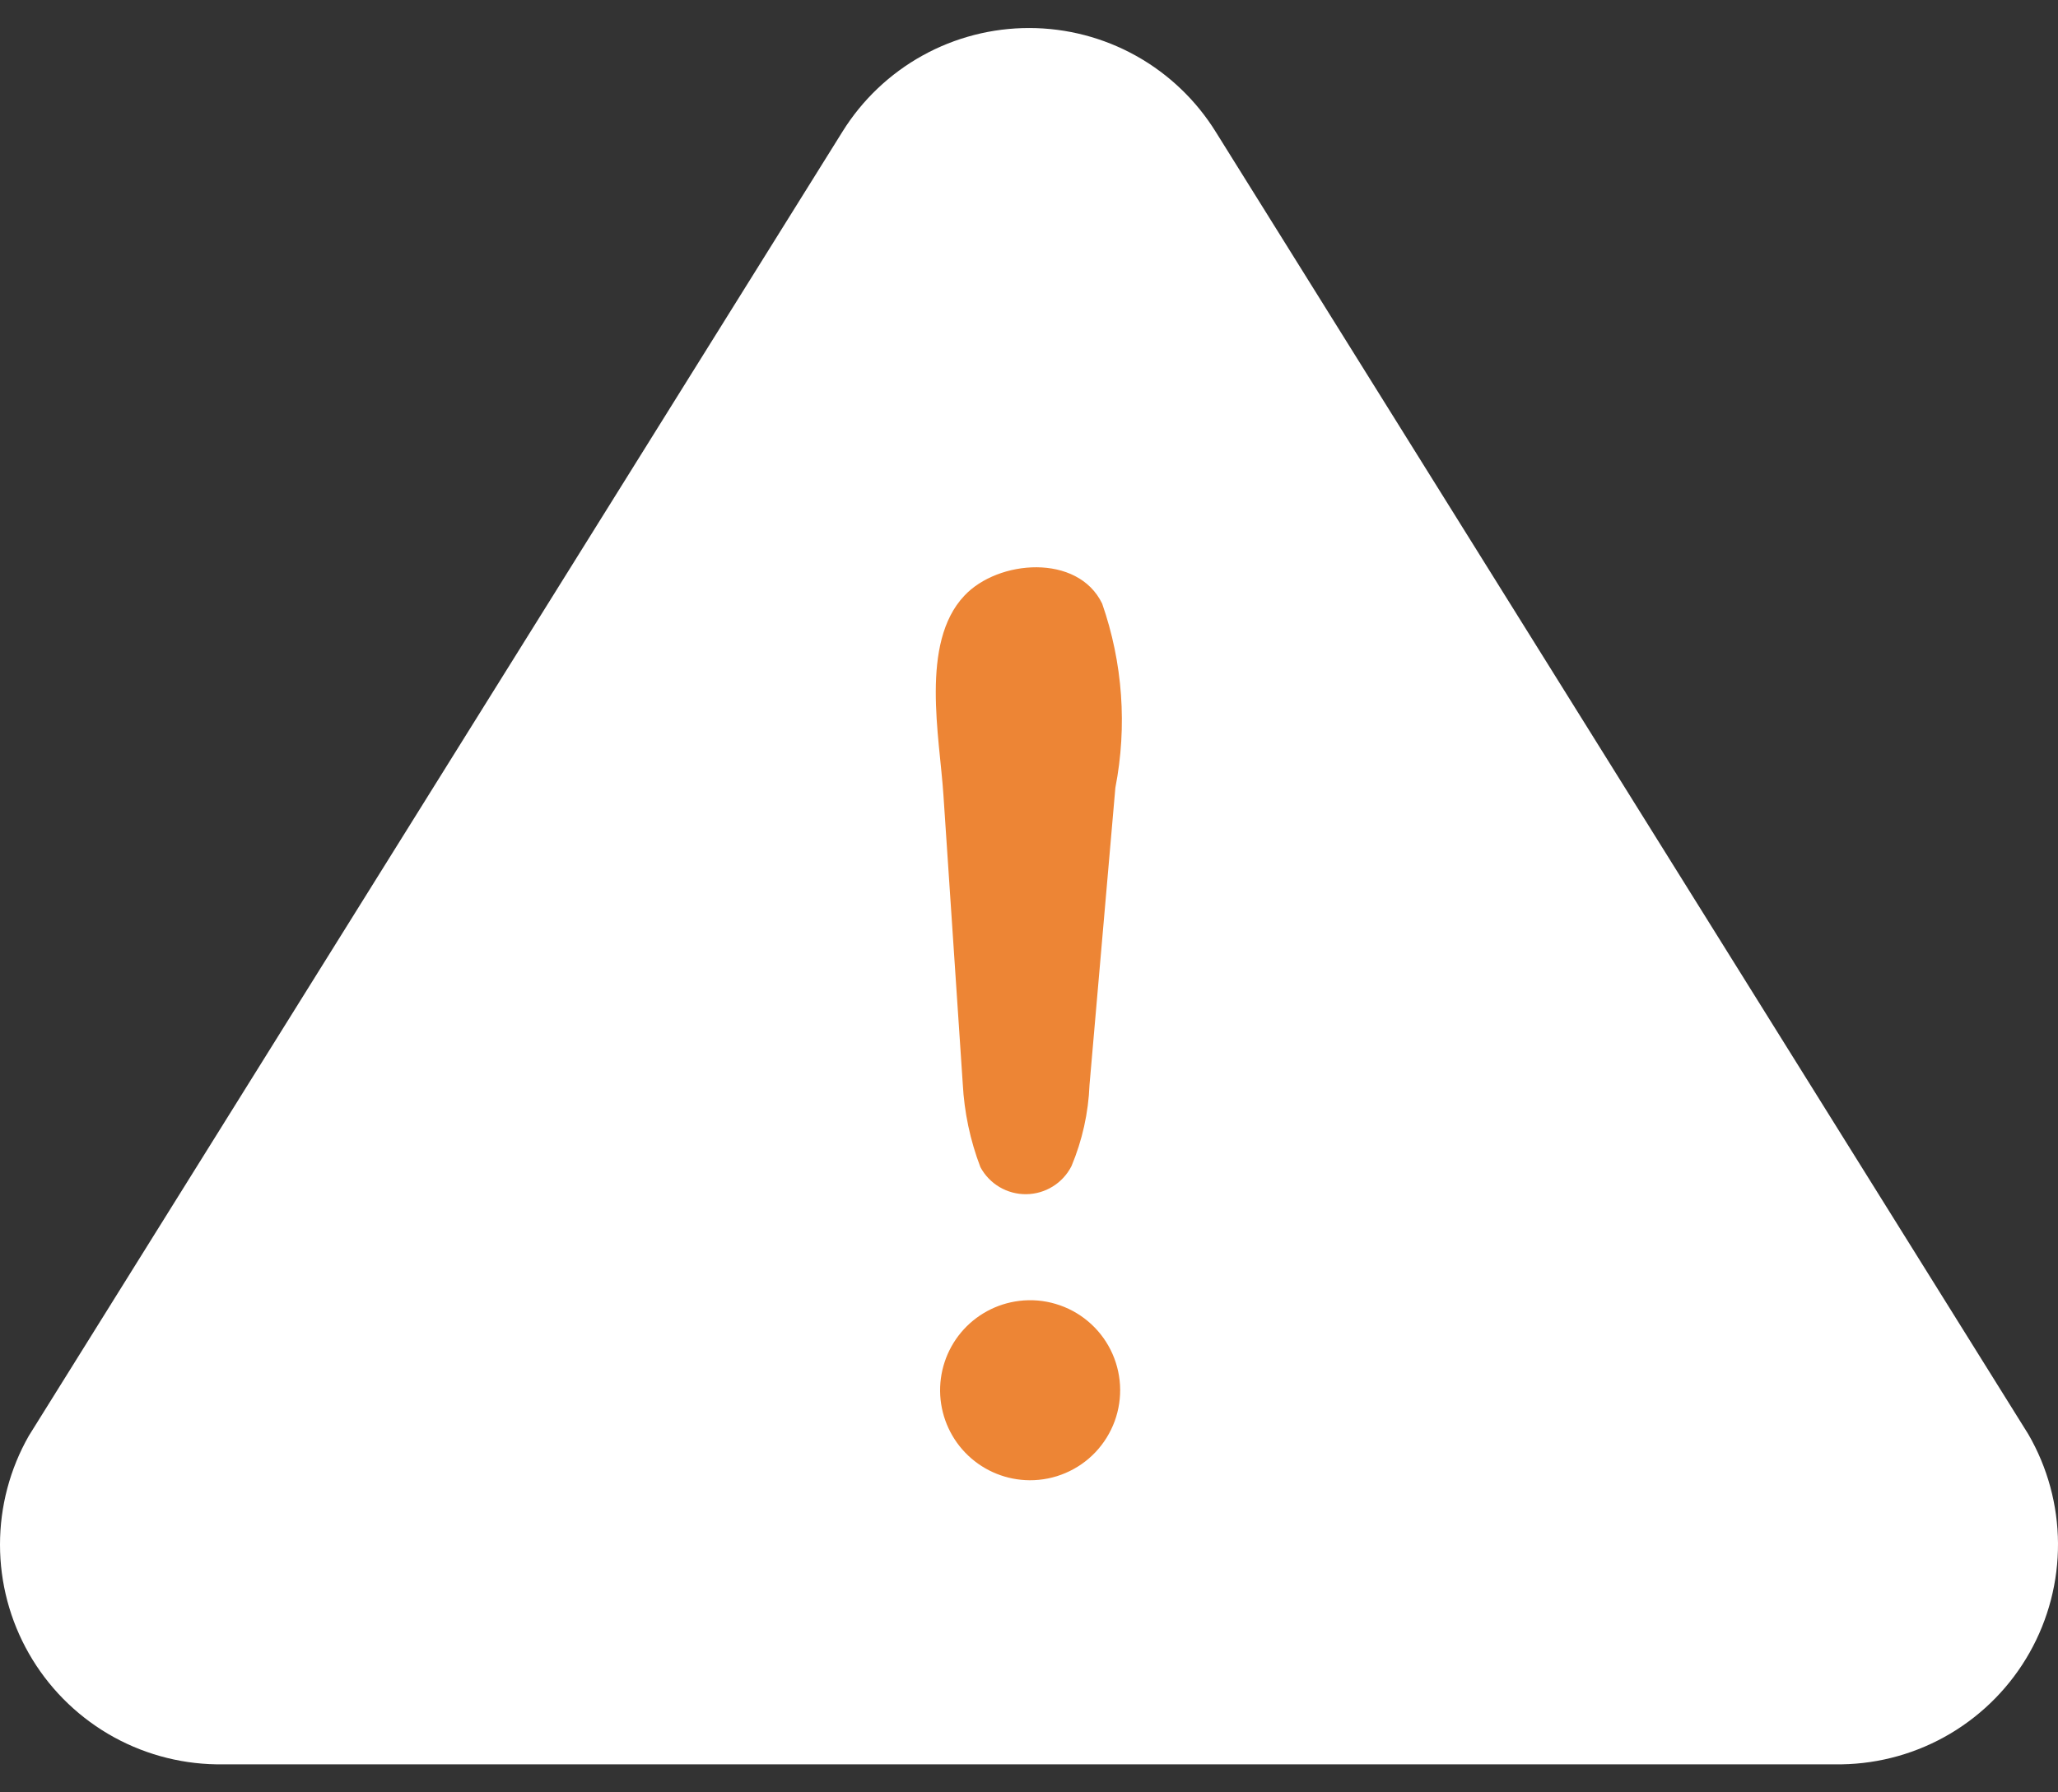<svg width="62" height="54" viewBox="0 0 62 54" fill="none" xmlns="http://www.w3.org/2000/svg">
<rect x="0" y="0" width="62" height="54" fill="#333333" stroke="none"/>
<path d="M61.106 43.211L36.635 3.987C36.043 3.028 35.216 2.236 34.232 1.685C33.248 1.135 32.14 0.846 31.013 0.844C29.886 0.842 28.776 1.128 27.791 1.674C26.805 2.221 25.975 3.01 25.38 3.967L0.869 43.257C0.299 44.256 -0 45.387 1.23435e-07 46.537C0 47.688 0.3 48.819 0.871 49.818C1.441 50.817 2.262 51.65 3.252 52.236C4.243 52.821 5.369 53.138 6.519 53.156H55.483C56.637 53.138 57.767 52.818 58.76 52.228C59.752 51.638 60.574 50.799 61.142 49.794C61.711 48.788 62.006 47.652 62 46.497C61.993 45.343 61.685 44.209 61.106 43.211Z" fill="white"/>
<path d="M29.004 32.648L28.422 23.952C28.309 22.202 27.712 19.374 29.048 17.952C30.065 16.859 32.473 16.671 33.204 18.186C33.825 19.968 33.962 21.882 33.602 23.733L32.823 32.686C32.79 33.528 32.605 34.358 32.279 35.135C32.15 35.387 31.955 35.599 31.715 35.747C31.475 35.896 31.198 35.976 30.916 35.979C30.633 35.982 30.355 35.907 30.112 35.764C29.869 35.62 29.67 35.413 29.536 35.164C29.228 34.358 29.049 33.51 29.004 32.648ZM31.019 44.597C30.329 44.593 29.667 44.327 29.166 43.852C28.666 43.377 28.366 42.729 28.326 42.041C28.287 41.352 28.511 40.674 28.953 40.145C29.396 39.616 30.023 39.276 30.708 39.193C31.076 39.148 31.449 39.179 31.804 39.285C32.16 39.39 32.49 39.567 32.774 39.805C33.058 40.042 33.291 40.336 33.457 40.667C33.624 40.998 33.72 41.36 33.742 41.73C33.763 42.1 33.708 42.47 33.581 42.818C33.453 43.166 33.256 43.484 33.001 43.753C32.746 44.022 32.438 44.235 32.097 44.38C31.756 44.526 31.389 44.599 31.019 44.597Z" fill="#ED8535"/>
</svg>
